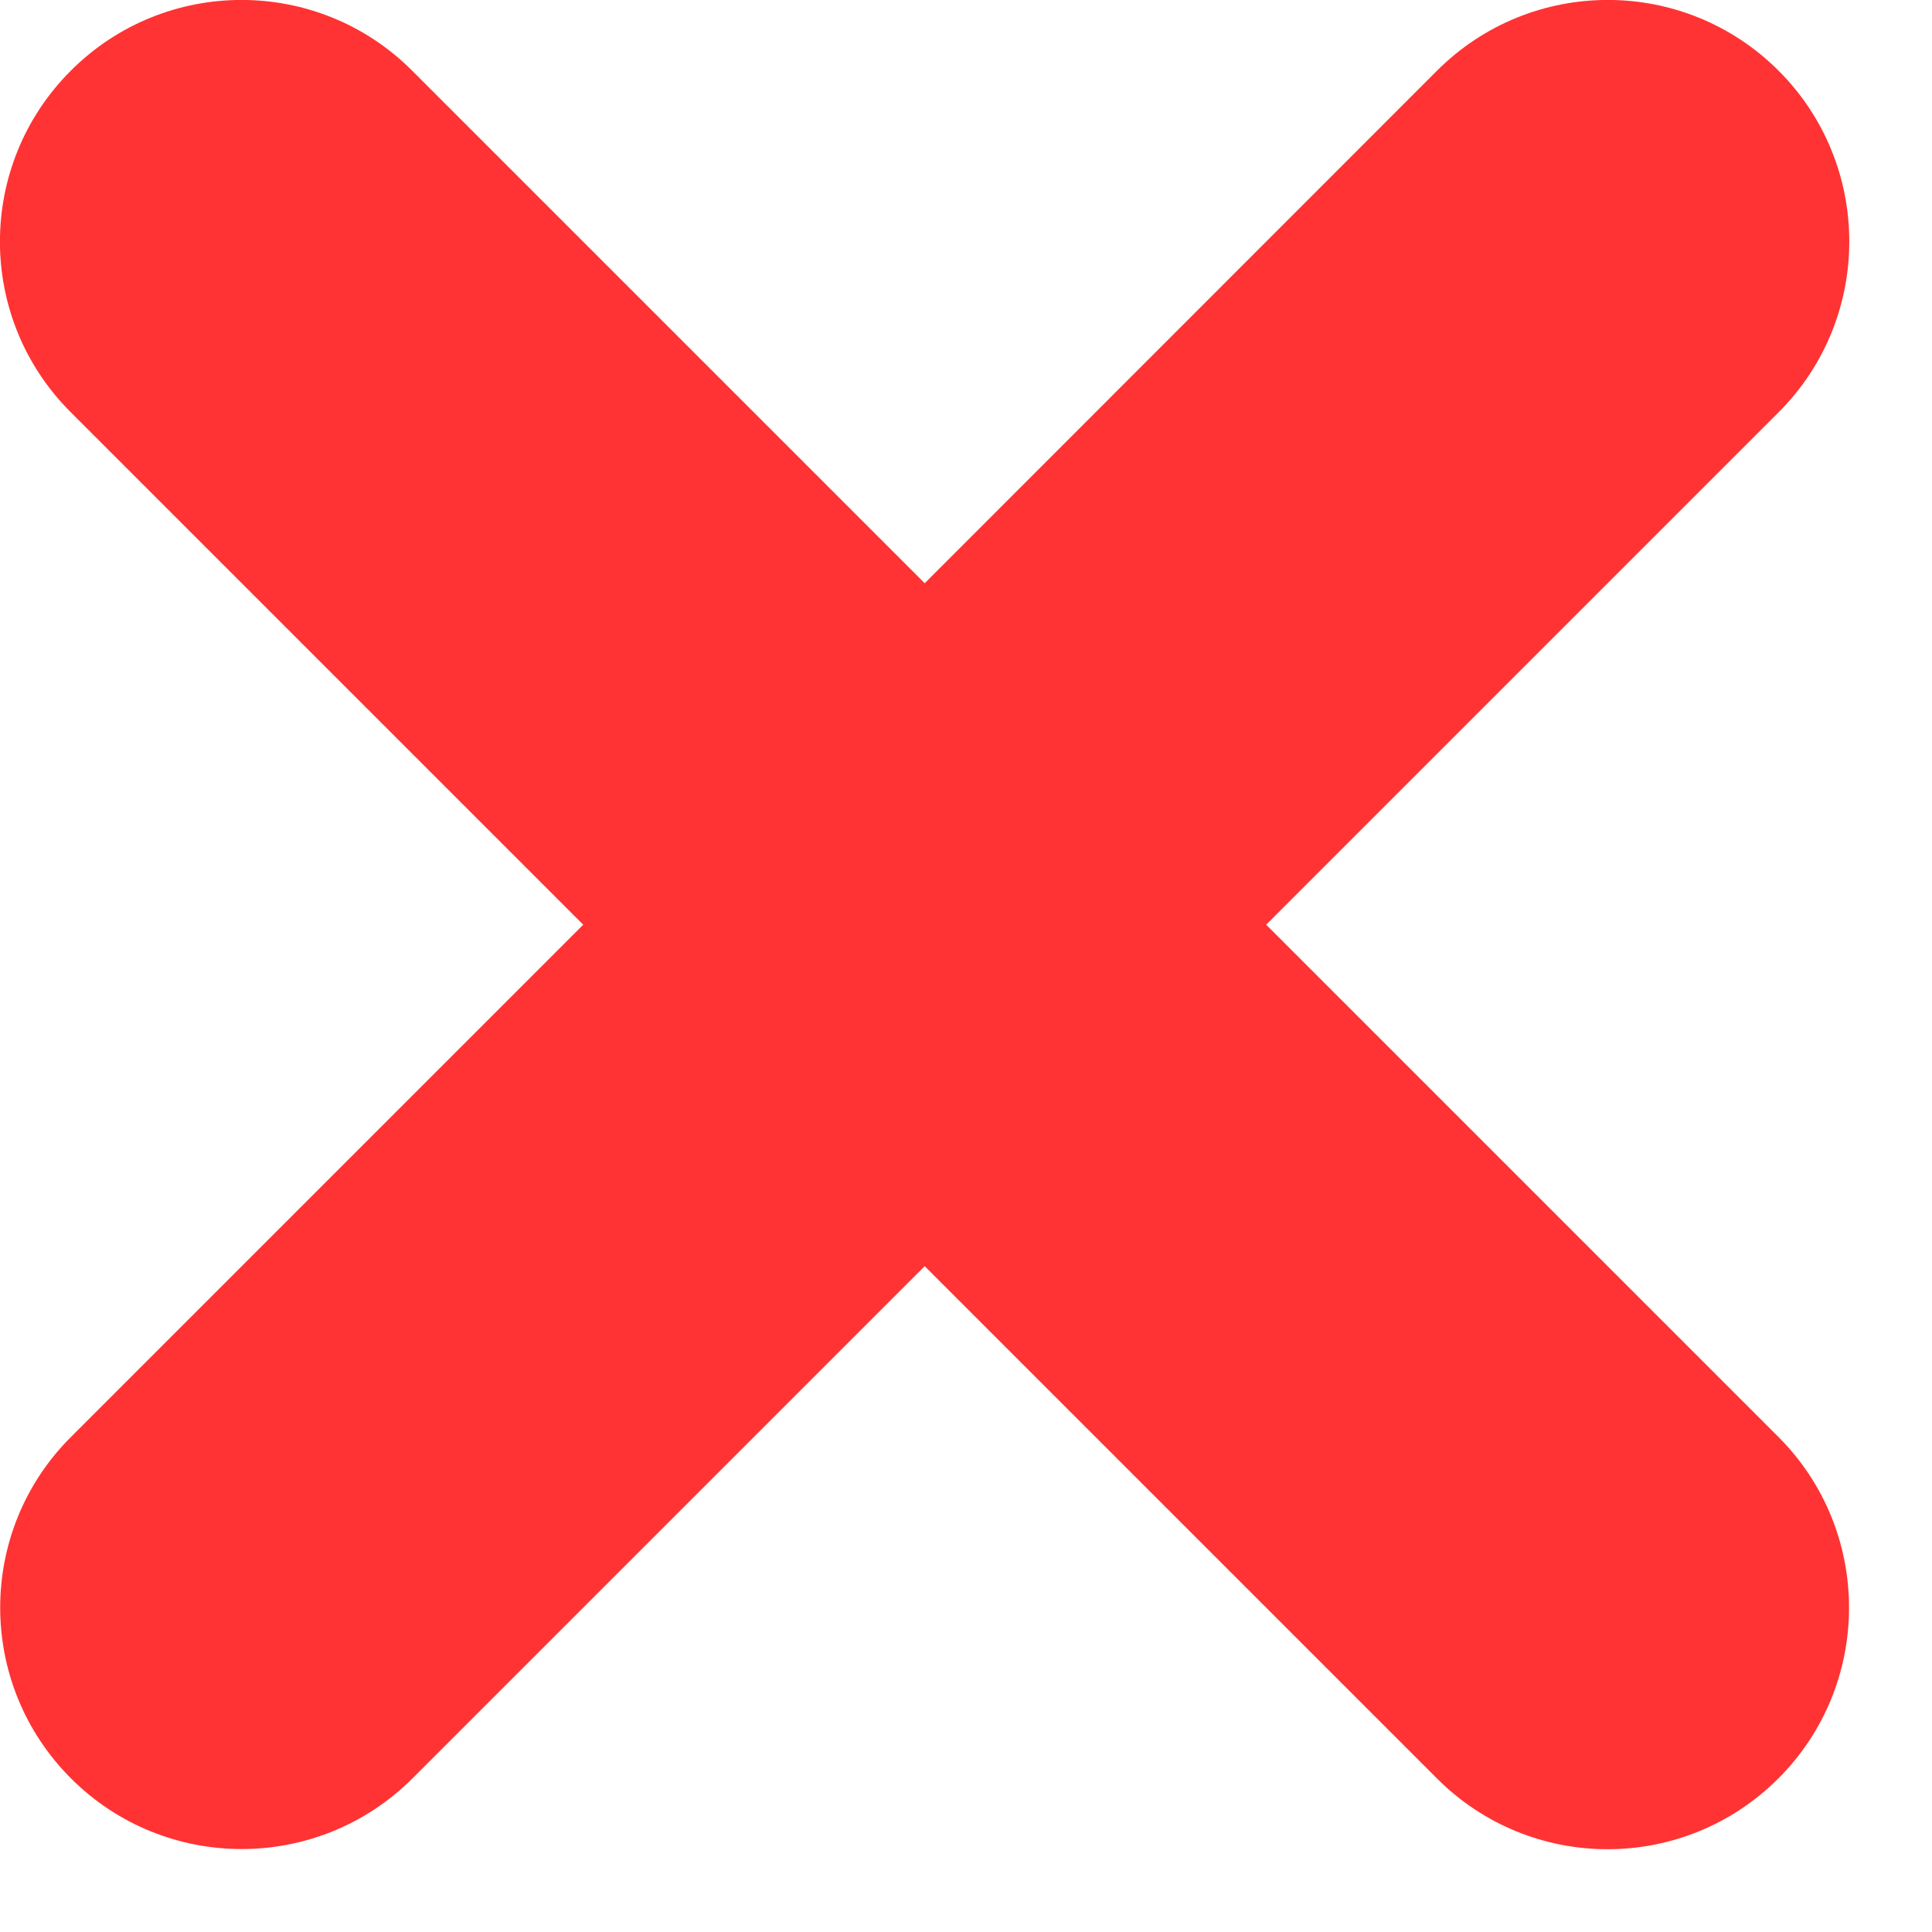 <svg width="8" height="8" viewBox="0 0 8 8" fill="none" xmlns="http://www.w3.org/2000/svg">
<path opacity="0.8" fill-rule="evenodd" clip-rule="evenodd" d="M0.294 5.95C-0.097 6.34 -0.097 6.973 0.294 7.364C0.684 7.754 1.317 7.754 1.708 7.364L3.829 5.243L5.95 7.364C6.34 7.755 6.973 7.755 7.364 7.364C7.754 6.974 7.754 6.34 7.364 5.95L5.243 3.829L7.365 1.707C7.755 1.317 7.755 0.683 7.365 0.293C6.974 -0.098 6.341 -0.098 5.95 0.293L3.829 2.415L1.707 0.293C1.317 -0.098 0.683 -0.098 0.293 0.293C-0.098 0.684 -0.098 1.317 0.293 1.707L2.415 3.829L0.294 5.95Z" fill="#FF0000"/>
</svg>

